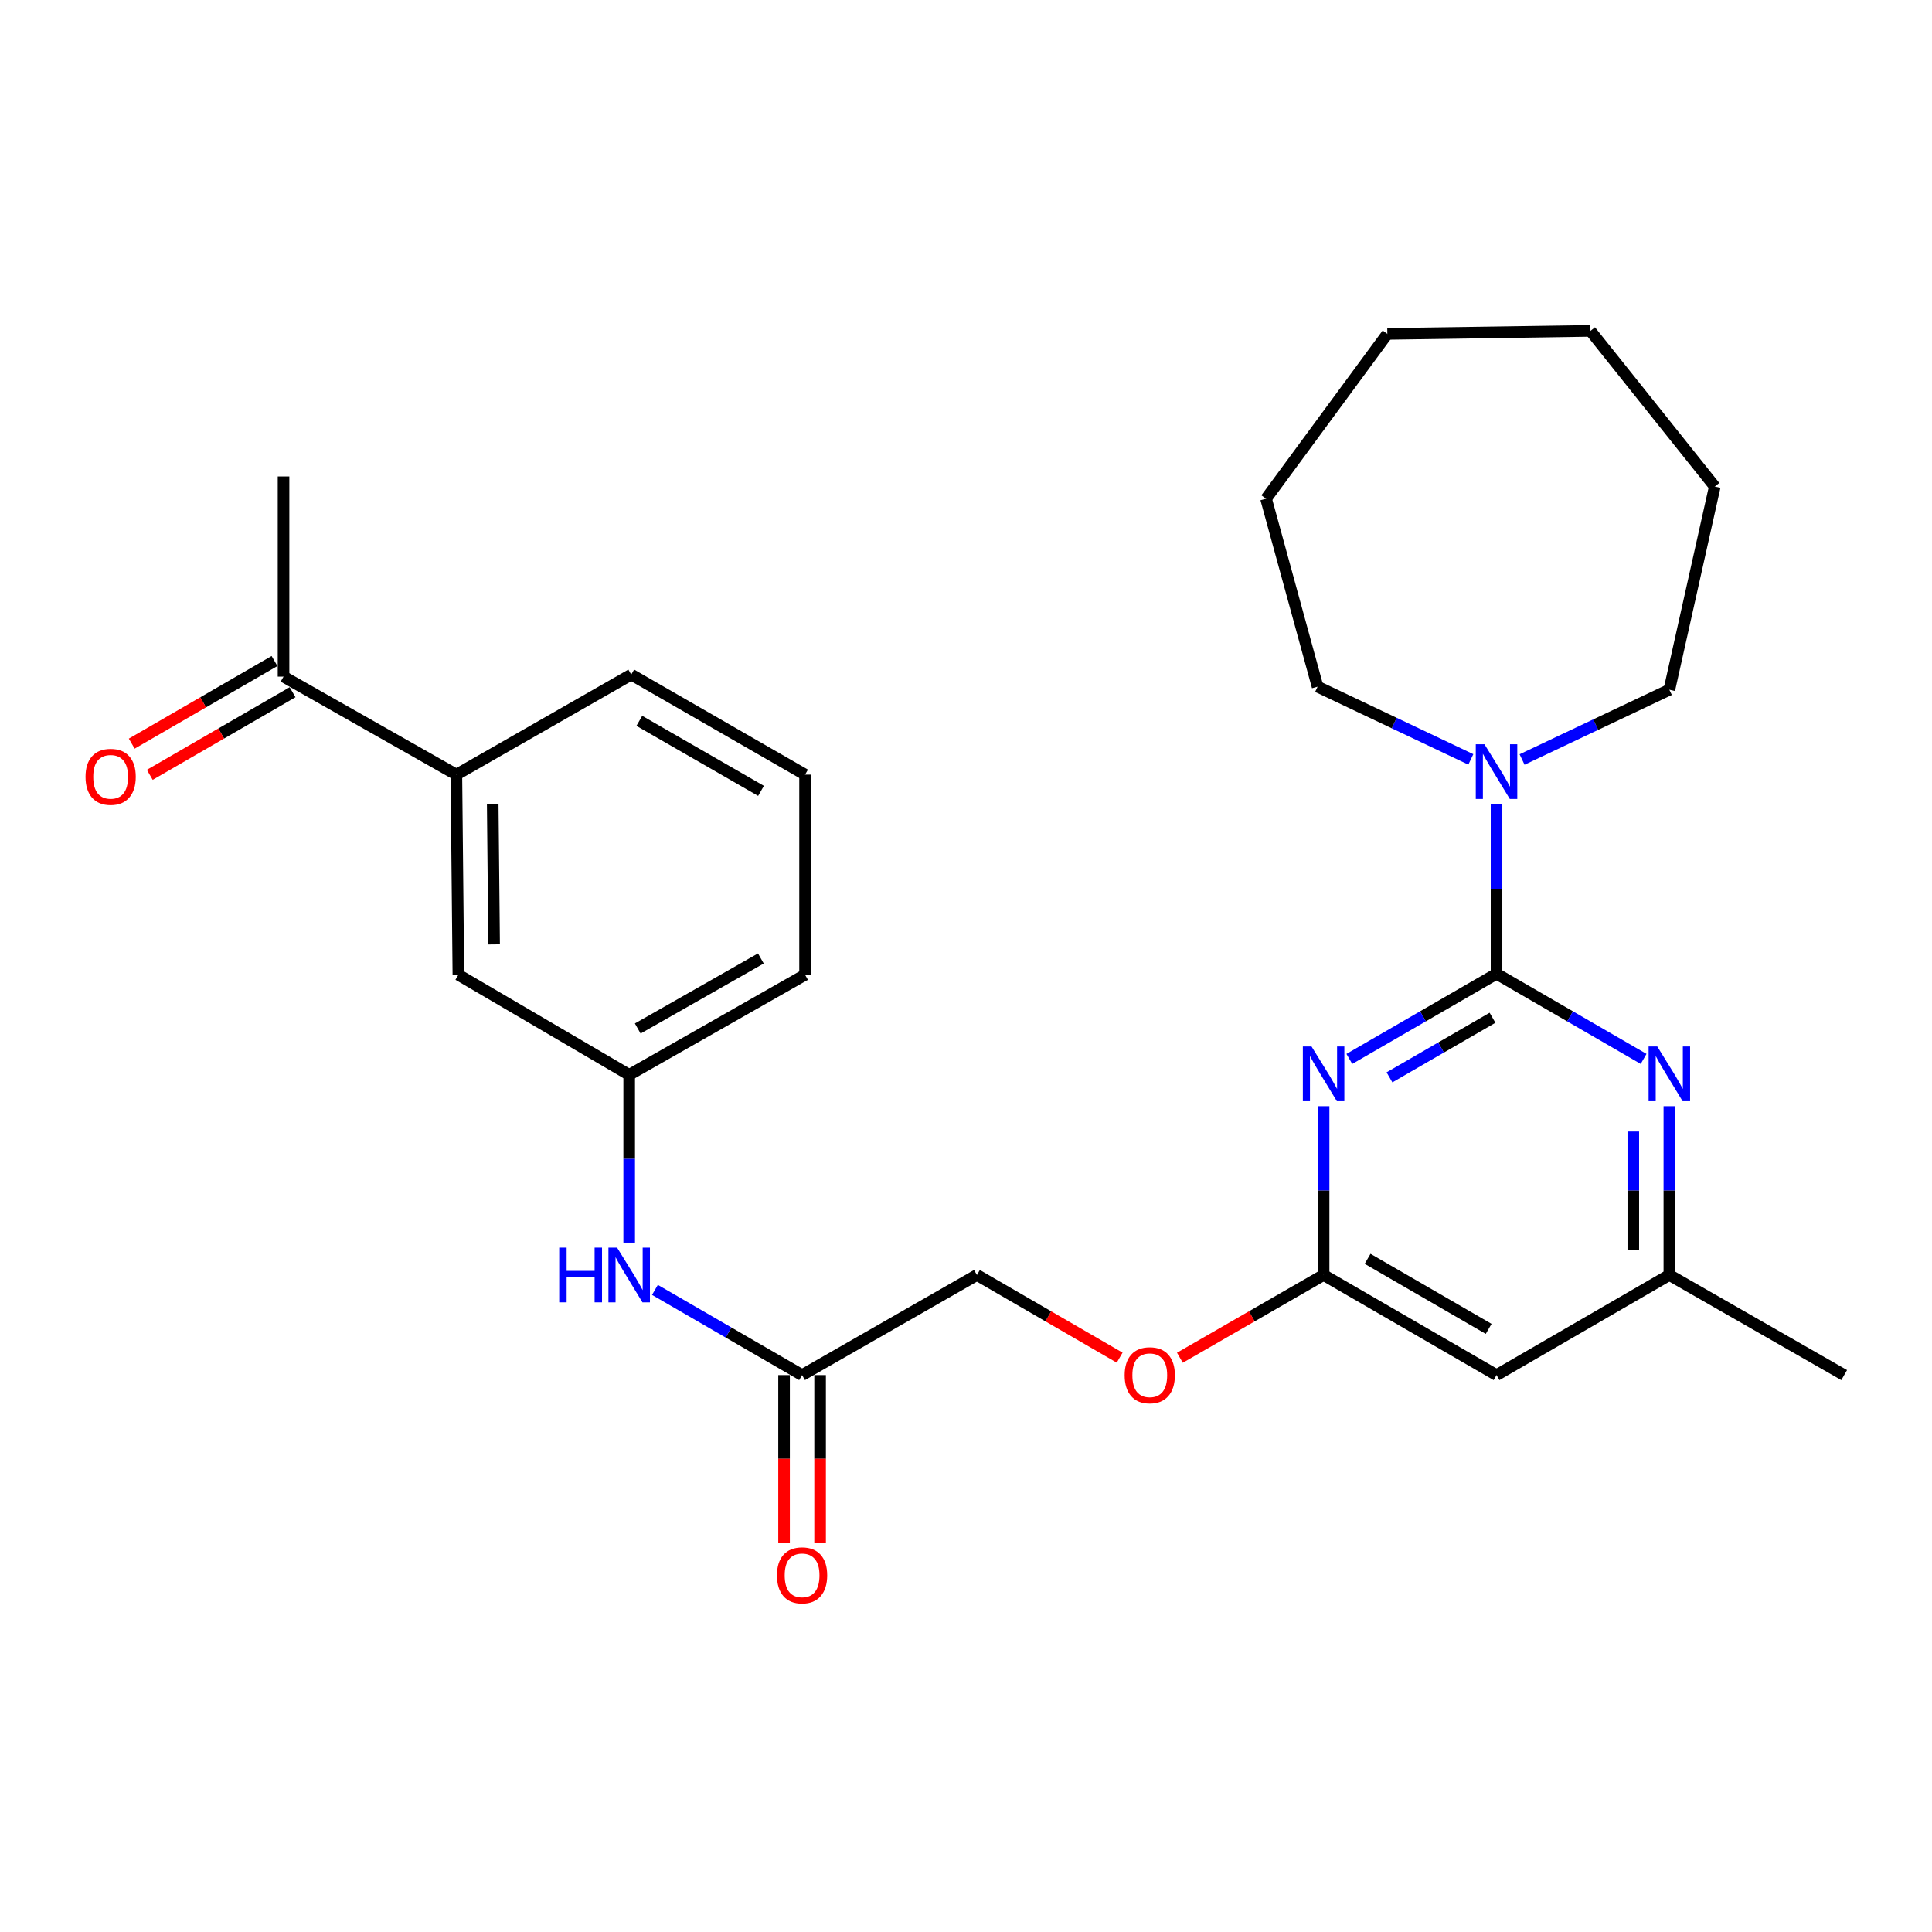 <?xml version='1.0' encoding='iso-8859-1'?>
<svg version='1.1' baseProfile='full'
              xmlns='http://www.w3.org/2000/svg'
                      xmlns:rdkit='http://www.rdkit.org/xml'
                      xmlns:xlink='http://www.w3.org/1999/xlink'
                  xml:space='preserve'
width='1000px' height='1000px' viewBox='0 0 1000 1000'>
<!-- END OF HEADER -->
<rect style='opacity:1.0;fill:#FFFFFF;stroke:none' width='1000' height='1000' x='0' y='0'> </rect>
<path class='bond-0' d='M 774.603,504.02 L 736.511,526.056' style='fill:none;fill-rule:evenodd;stroke:#000000;stroke-width:6px;stroke-linecap:butt;stroke-linejoin:miter;stroke-opacity:1' />
<path class='bond-0' d='M 736.511,526.056 L 698.419,548.093' style='fill:none;fill-rule:evenodd;stroke:#0000FF;stroke-width:6px;stroke-linecap:butt;stroke-linejoin:miter;stroke-opacity:1' />
<path class='bond-0' d='M 772.518,526.779 L 745.853,542.205' style='fill:none;fill-rule:evenodd;stroke:#000000;stroke-width:6px;stroke-linecap:butt;stroke-linejoin:miter;stroke-opacity:1' />
<path class='bond-0' d='M 745.853,542.205 L 719.189,557.631' style='fill:none;fill-rule:evenodd;stroke:#0000FF;stroke-width:6px;stroke-linecap:butt;stroke-linejoin:miter;stroke-opacity:1' />
<path class='bond-1' d='M 774.603,504.02 L 812.665,526.054' style='fill:none;fill-rule:evenodd;stroke:#000000;stroke-width:6px;stroke-linecap:butt;stroke-linejoin:miter;stroke-opacity:1' />
<path class='bond-1' d='M 812.665,526.054 L 850.727,548.088' style='fill:none;fill-rule:evenodd;stroke:#0000FF;stroke-width:6px;stroke-linecap:butt;stroke-linejoin:miter;stroke-opacity:1' />
<path class='bond-2' d='M 774.603,504.02 L 774.603,460.086' style='fill:none;fill-rule:evenodd;stroke:#000000;stroke-width:6px;stroke-linecap:butt;stroke-linejoin:miter;stroke-opacity:1' />
<path class='bond-2' d='M 774.603,460.086 L 774.603,416.153' style='fill:none;fill-rule:evenodd;stroke:#0000FF;stroke-width:6px;stroke-linecap:butt;stroke-linejoin:miter;stroke-opacity:1' />
<path class='bond-3' d='M 685.094,572.565 L 685.094,616.251' style='fill:none;fill-rule:evenodd;stroke:#0000FF;stroke-width:6px;stroke-linecap:butt;stroke-linejoin:miter;stroke-opacity:1' />
<path class='bond-3' d='M 685.094,616.251 L 685.094,659.936' style='fill:none;fill-rule:evenodd;stroke:#000000;stroke-width:6px;stroke-linecap:butt;stroke-linejoin:miter;stroke-opacity:1' />
<path class='bond-6' d='M 864.051,572.565 L 864.051,616.251' style='fill:none;fill-rule:evenodd;stroke:#0000FF;stroke-width:6px;stroke-linecap:butt;stroke-linejoin:miter;stroke-opacity:1' />
<path class='bond-6' d='M 864.051,616.251 L 864.051,659.936' style='fill:none;fill-rule:evenodd;stroke:#000000;stroke-width:6px;stroke-linecap:butt;stroke-linejoin:miter;stroke-opacity:1' />
<path class='bond-6' d='M 845.394,585.671 L 845.394,616.251' style='fill:none;fill-rule:evenodd;stroke:#0000FF;stroke-width:6px;stroke-linecap:butt;stroke-linejoin:miter;stroke-opacity:1' />
<path class='bond-6' d='M 845.394,616.251 L 845.394,646.83' style='fill:none;fill-rule:evenodd;stroke:#000000;stroke-width:6px;stroke-linecap:butt;stroke-linejoin:miter;stroke-opacity:1' />
<path class='bond-16' d='M 787.818,393.118 L 825.934,375.062' style='fill:none;fill-rule:evenodd;stroke:#0000FF;stroke-width:6px;stroke-linecap:butt;stroke-linejoin:miter;stroke-opacity:1' />
<path class='bond-16' d='M 825.934,375.062 L 864.051,357.006' style='fill:none;fill-rule:evenodd;stroke:#000000;stroke-width:6px;stroke-linecap:butt;stroke-linejoin:miter;stroke-opacity:1' />
<path class='bond-17' d='M 761.3,393.065 L 721.642,374.248' style='fill:none;fill-rule:evenodd;stroke:#0000FF;stroke-width:6px;stroke-linecap:butt;stroke-linejoin:miter;stroke-opacity:1' />
<path class='bond-17' d='M 721.642,374.248 L 681.984,355.431' style='fill:none;fill-rule:evenodd;stroke:#000000;stroke-width:6px;stroke-linecap:butt;stroke-linejoin:miter;stroke-opacity:1' />
<path class='bond-12' d='M 685.094,659.936 L 647.903,681.352' style='fill:none;fill-rule:evenodd;stroke:#000000;stroke-width:6px;stroke-linecap:butt;stroke-linejoin:miter;stroke-opacity:1' />
<path class='bond-12' d='M 647.903,681.352 L 610.713,702.769' style='fill:none;fill-rule:evenodd;stroke:#FF0000;stroke-width:6px;stroke-linecap:butt;stroke-linejoin:miter;stroke-opacity:1' />
<path class='bond-27' d='M 685.094,659.936 L 774.603,711.749' style='fill:none;fill-rule:evenodd;stroke:#000000;stroke-width:6px;stroke-linecap:butt;stroke-linejoin:miter;stroke-opacity:1' />
<path class='bond-27' d='M 707.867,651.562 L 770.523,687.831' style='fill:none;fill-rule:evenodd;stroke:#000000;stroke-width:6px;stroke-linecap:butt;stroke-linejoin:miter;stroke-opacity:1' />
<path class='bond-4' d='M 774.603,711.749 L 864.051,659.936' style='fill:none;fill-rule:evenodd;stroke:#000000;stroke-width:6px;stroke-linecap:butt;stroke-linejoin:miter;stroke-opacity:1' />
<path class='bond-5' d='M 415.155,711.749 L 505.659,659.936' style='fill:none;fill-rule:evenodd;stroke:#000000;stroke-width:6px;stroke-linecap:butt;stroke-linejoin:miter;stroke-opacity:1' />
<path class='bond-8' d='M 415.155,711.749 L 377.073,689.7' style='fill:none;fill-rule:evenodd;stroke:#000000;stroke-width:6px;stroke-linecap:butt;stroke-linejoin:miter;stroke-opacity:1' />
<path class='bond-8' d='M 377.073,689.7 L 338.991,667.651' style='fill:none;fill-rule:evenodd;stroke:#0000FF;stroke-width:6px;stroke-linecap:butt;stroke-linejoin:miter;stroke-opacity:1' />
<path class='bond-13' d='M 405.826,711.749 L 405.826,755.077' style='fill:none;fill-rule:evenodd;stroke:#000000;stroke-width:6px;stroke-linecap:butt;stroke-linejoin:miter;stroke-opacity:1' />
<path class='bond-13' d='M 405.826,755.077 L 405.826,798.405' style='fill:none;fill-rule:evenodd;stroke:#FF0000;stroke-width:6px;stroke-linecap:butt;stroke-linejoin:miter;stroke-opacity:1' />
<path class='bond-13' d='M 424.483,711.749 L 424.483,755.077' style='fill:none;fill-rule:evenodd;stroke:#000000;stroke-width:6px;stroke-linecap:butt;stroke-linejoin:miter;stroke-opacity:1' />
<path class='bond-13' d='M 424.483,755.077 L 424.483,798.405' style='fill:none;fill-rule:evenodd;stroke:#FF0000;stroke-width:6px;stroke-linecap:butt;stroke-linejoin:miter;stroke-opacity:1' />
<path class='bond-22' d='M 864.051,659.936 L 954.545,711.749' style='fill:none;fill-rule:evenodd;stroke:#000000;stroke-width:6px;stroke-linecap:butt;stroke-linejoin:miter;stroke-opacity:1' />
<path class='bond-7' d='M 236.218,400.953 L 237.254,504.548' style='fill:none;fill-rule:evenodd;stroke:#000000;stroke-width:6px;stroke-linecap:butt;stroke-linejoin:miter;stroke-opacity:1' />
<path class='bond-7' d='M 255.029,416.305 L 255.754,488.822' style='fill:none;fill-rule:evenodd;stroke:#000000;stroke-width:6px;stroke-linecap:butt;stroke-linejoin:miter;stroke-opacity:1' />
<path class='bond-9' d='M 236.218,400.953 L 146.76,350.217' style='fill:none;fill-rule:evenodd;stroke:#000000;stroke-width:6px;stroke-linecap:butt;stroke-linejoin:miter;stroke-opacity:1' />
<path class='bond-29' d='M 236.218,400.953 L 326.723,349.17' style='fill:none;fill-rule:evenodd;stroke:#000000;stroke-width:6px;stroke-linecap:butt;stroke-linejoin:miter;stroke-opacity:1' />
<path class='bond-11' d='M 325.665,643.186 L 325.665,599.758' style='fill:none;fill-rule:evenodd;stroke:#0000FF;stroke-width:6px;stroke-linecap:butt;stroke-linejoin:miter;stroke-opacity:1' />
<path class='bond-11' d='M 325.665,599.758 L 325.665,556.33' style='fill:none;fill-rule:evenodd;stroke:#000000;stroke-width:6px;stroke-linecap:butt;stroke-linejoin:miter;stroke-opacity:1' />
<path class='bond-14' d='M 142.088,342.143 L 105.136,363.525' style='fill:none;fill-rule:evenodd;stroke:#000000;stroke-width:6px;stroke-linecap:butt;stroke-linejoin:miter;stroke-opacity:1' />
<path class='bond-14' d='M 105.136,363.525 L 68.184,384.907' style='fill:none;fill-rule:evenodd;stroke:#FF0000;stroke-width:6px;stroke-linecap:butt;stroke-linejoin:miter;stroke-opacity:1' />
<path class='bond-14' d='M 151.432,358.291 L 114.48,379.673' style='fill:none;fill-rule:evenodd;stroke:#000000;stroke-width:6px;stroke-linecap:butt;stroke-linejoin:miter;stroke-opacity:1' />
<path class='bond-14' d='M 114.48,379.673 L 77.528,401.055' style='fill:none;fill-rule:evenodd;stroke:#FF0000;stroke-width:6px;stroke-linecap:butt;stroke-linejoin:miter;stroke-opacity:1' />
<path class='bond-21' d='M 146.76,350.217 L 146.76,246.622' style='fill:none;fill-rule:evenodd;stroke:#000000;stroke-width:6px;stroke-linecap:butt;stroke-linejoin:miter;stroke-opacity:1' />
<path class='bond-10' d='M 237.254,504.548 L 325.665,556.33' style='fill:none;fill-rule:evenodd;stroke:#000000;stroke-width:6px;stroke-linecap:butt;stroke-linejoin:miter;stroke-opacity:1' />
<path class='bond-20' d='M 325.665,556.33 L 416.699,504.548' style='fill:none;fill-rule:evenodd;stroke:#000000;stroke-width:6px;stroke-linecap:butt;stroke-linejoin:miter;stroke-opacity:1' />
<path class='bond-20' d='M 330.096,532.346 L 393.819,496.099' style='fill:none;fill-rule:evenodd;stroke:#000000;stroke-width:6px;stroke-linecap:butt;stroke-linejoin:miter;stroke-opacity:1' />
<path class='bond-15' d='M 579.533,702.723 L 542.596,681.33' style='fill:none;fill-rule:evenodd;stroke:#FF0000;stroke-width:6px;stroke-linecap:butt;stroke-linejoin:miter;stroke-opacity:1' />
<path class='bond-15' d='M 542.596,681.33 L 505.659,659.936' style='fill:none;fill-rule:evenodd;stroke:#000000;stroke-width:6px;stroke-linecap:butt;stroke-linejoin:miter;stroke-opacity:1' />
<path class='bond-24' d='M 864.051,357.006 L 887.569,251.846' style='fill:none;fill-rule:evenodd;stroke:#000000;stroke-width:6px;stroke-linecap:butt;stroke-linejoin:miter;stroke-opacity:1' />
<path class='bond-23' d='M 681.984,355.431 L 655.305,258.137' style='fill:none;fill-rule:evenodd;stroke:#000000;stroke-width:6px;stroke-linecap:butt;stroke-linejoin:miter;stroke-opacity:1' />
<path class='bond-18' d='M 326.723,349.17 L 416.699,400.953' style='fill:none;fill-rule:evenodd;stroke:#000000;stroke-width:6px;stroke-linecap:butt;stroke-linejoin:miter;stroke-opacity:1' />
<path class='bond-18' d='M 330.913,373.108 L 393.897,409.355' style='fill:none;fill-rule:evenodd;stroke:#000000;stroke-width:6px;stroke-linecap:butt;stroke-linejoin:miter;stroke-opacity:1' />
<path class='bond-19' d='M 416.699,400.953 L 416.699,504.548' style='fill:none;fill-rule:evenodd;stroke:#000000;stroke-width:6px;stroke-linecap:butt;stroke-linejoin:miter;stroke-opacity:1' />
<path class='bond-26' d='M 655.305,258.137 L 718.084,172.835' style='fill:none;fill-rule:evenodd;stroke:#000000;stroke-width:6px;stroke-linecap:butt;stroke-linejoin:miter;stroke-opacity:1' />
<path class='bond-25' d='M 887.569,251.846 L 823.224,171.27' style='fill:none;fill-rule:evenodd;stroke:#000000;stroke-width:6px;stroke-linecap:butt;stroke-linejoin:miter;stroke-opacity:1' />
<path class='bond-28' d='M 823.224,171.27 L 718.084,172.835' style='fill:none;fill-rule:evenodd;stroke:#000000;stroke-width:6px;stroke-linecap:butt;stroke-linejoin:miter;stroke-opacity:1' />
<path  class='atom-1' d='M 678.834 541.642
L 688.114 556.642
Q 689.034 558.122, 690.514 560.802
Q 691.994 563.482, 692.074 563.642
L 692.074 541.642
L 695.834 541.642
L 695.834 569.962
L 691.954 569.962
L 681.994 553.562
Q 680.834 551.642, 679.594 549.442
Q 678.394 547.242, 678.034 546.562
L 678.034 569.962
L 674.354 569.962
L 674.354 541.642
L 678.834 541.642
' fill='#0000FF'/>
<path  class='atom-2' d='M 857.791 541.642
L 867.071 556.642
Q 867.991 558.122, 869.471 560.802
Q 870.951 563.482, 871.031 563.642
L 871.031 541.642
L 874.791 541.642
L 874.791 569.962
L 870.911 569.962
L 860.951 553.562
Q 859.791 551.642, 858.551 549.442
Q 857.351 547.242, 856.991 546.562
L 856.991 569.962
L 853.311 569.962
L 853.311 541.642
L 857.791 541.642
' fill='#0000FF'/>
<path  class='atom-3' d='M 768.343 385.217
L 777.623 400.217
Q 778.543 401.697, 780.023 404.377
Q 781.503 407.057, 781.583 407.217
L 781.583 385.217
L 785.343 385.217
L 785.343 413.537
L 781.463 413.537
L 771.503 397.137
Q 770.343 395.217, 769.103 393.017
Q 767.903 390.817, 767.543 390.137
L 767.543 413.537
L 763.863 413.537
L 763.863 385.217
L 768.343 385.217
' fill='#0000FF'/>
<path  class='atom-9' d='M 289.445 645.776
L 293.285 645.776
L 293.285 657.816
L 307.765 657.816
L 307.765 645.776
L 311.605 645.776
L 311.605 674.096
L 307.765 674.096
L 307.765 661.016
L 293.285 661.016
L 293.285 674.096
L 289.445 674.096
L 289.445 645.776
' fill='#0000FF'/>
<path  class='atom-9' d='M 319.405 645.776
L 328.685 660.776
Q 329.605 662.256, 331.085 664.936
Q 332.565 667.616, 332.645 667.776
L 332.645 645.776
L 336.405 645.776
L 336.405 674.096
L 332.525 674.096
L 322.565 657.696
Q 321.405 655.776, 320.165 653.576
Q 318.965 651.376, 318.605 650.696
L 318.605 674.096
L 314.925 674.096
L 314.925 645.776
L 319.405 645.776
' fill='#0000FF'/>
<path  class='atom-13' d='M 582.117 711.829
Q 582.117 705.029, 585.477 701.229
Q 588.837 697.429, 595.117 697.429
Q 601.397 697.429, 604.757 701.229
Q 608.117 705.029, 608.117 711.829
Q 608.117 718.709, 604.717 722.629
Q 601.317 726.509, 595.117 726.509
Q 588.877 726.509, 585.477 722.629
Q 582.117 718.749, 582.117 711.829
M 595.117 723.309
Q 599.437 723.309, 601.757 720.429
Q 604.117 717.509, 604.117 711.829
Q 604.117 706.269, 601.757 703.469
Q 599.437 700.629, 595.117 700.629
Q 590.797 700.629, 588.437 703.429
Q 586.117 706.229, 586.117 711.829
Q 586.117 717.549, 588.437 720.429
Q 590.797 723.309, 595.117 723.309
' fill='#FF0000'/>
<path  class='atom-14' d='M 402.155 815.394
Q 402.155 808.594, 405.515 804.794
Q 408.875 800.994, 415.155 800.994
Q 421.435 800.994, 424.795 804.794
Q 428.155 808.594, 428.155 815.394
Q 428.155 822.274, 424.755 826.194
Q 421.355 830.074, 415.155 830.074
Q 408.915 830.074, 405.515 826.194
Q 402.155 822.314, 402.155 815.394
M 415.155 826.874
Q 419.475 826.874, 421.795 823.994
Q 424.155 821.074, 424.155 815.394
Q 424.155 809.834, 421.795 807.034
Q 419.475 804.194, 415.155 804.194
Q 410.835 804.194, 408.475 806.994
Q 406.155 809.794, 406.155 815.394
Q 406.155 821.114, 408.475 823.994
Q 410.835 826.874, 415.155 826.874
' fill='#FF0000'/>
<path  class='atom-15' d='M 44.271 402.079
Q 44.271 395.279, 47.631 391.479
Q 50.991 387.679, 57.271 387.679
Q 63.551 387.679, 66.911 391.479
Q 70.271 395.279, 70.271 402.079
Q 70.271 408.959, 66.871 412.879
Q 63.471 416.759, 57.271 416.759
Q 51.031 416.759, 47.631 412.879
Q 44.271 408.999, 44.271 402.079
M 57.271 413.559
Q 61.591 413.559, 63.911 410.679
Q 66.271 407.759, 66.271 402.079
Q 66.271 396.519, 63.911 393.719
Q 61.591 390.879, 57.271 390.879
Q 52.951 390.879, 50.591 393.679
Q 48.271 396.479, 48.271 402.079
Q 48.271 407.799, 50.591 410.679
Q 52.951 413.559, 57.271 413.559
' fill='#FF0000'/>
</svg>

